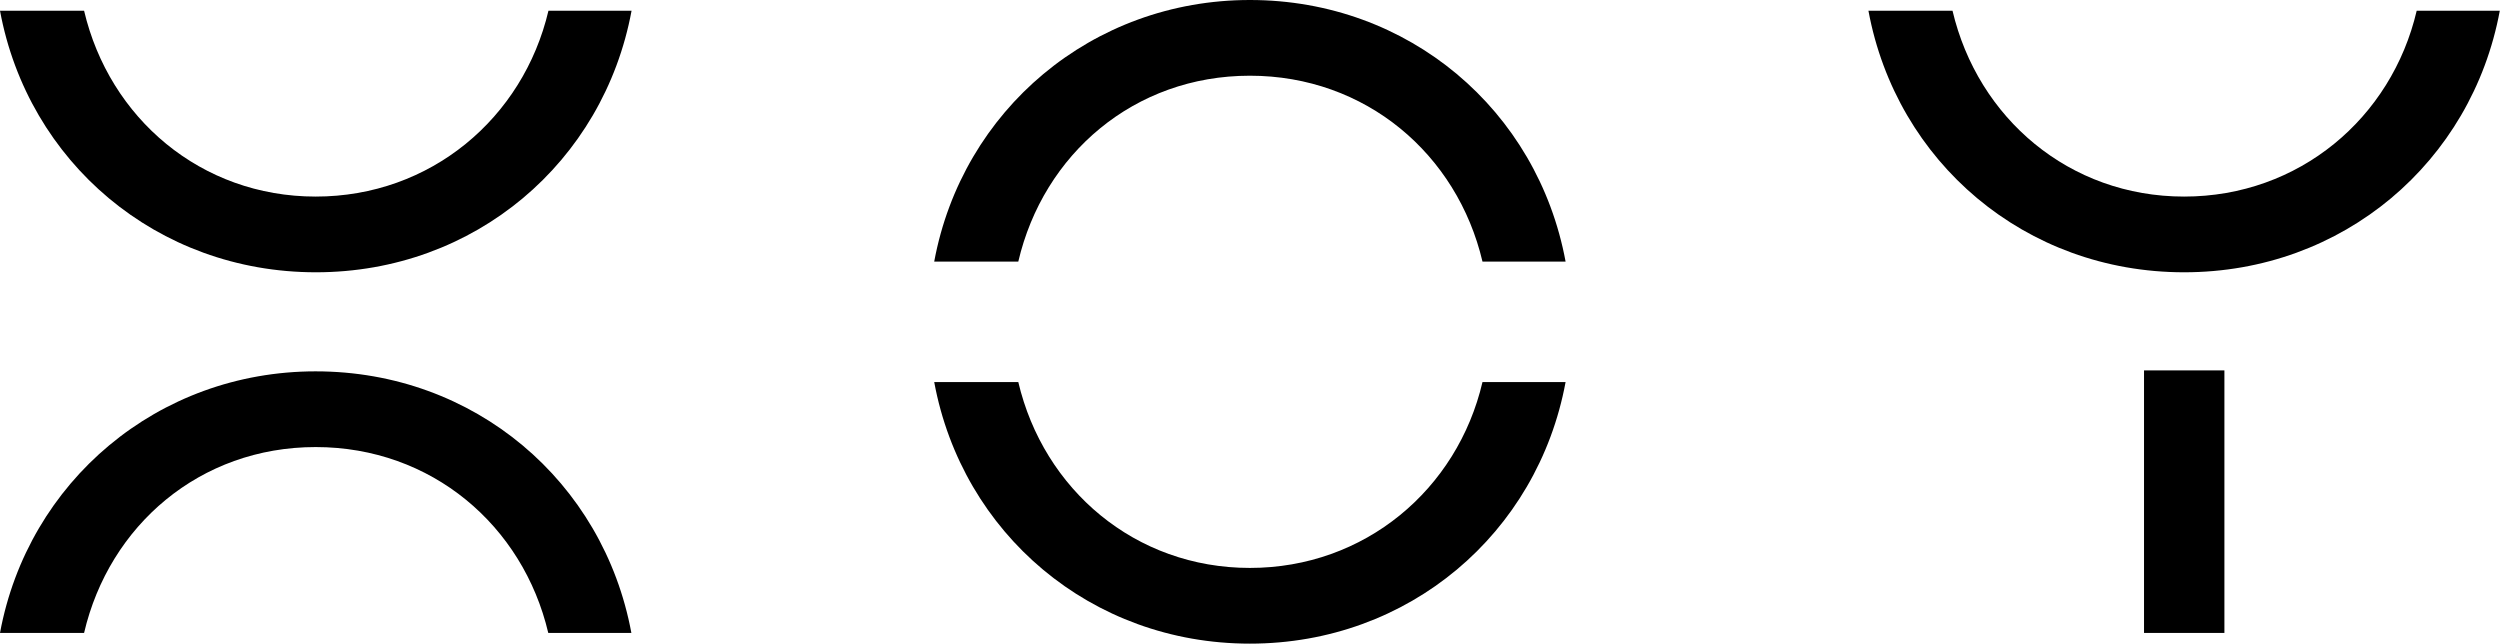 <?xml version="1.0" encoding="UTF-8"?>
<svg id="Ebene_2" data-name="Ebene 2" xmlns="http://www.w3.org/2000/svg" viewBox="0 0 128.45 33.07">
  <g id="Ebene_1-2" data-name="Ebene 1">
    <g>
      <path d="M0,.55h4.32c1.3,5.52,6,9.55,11.9,9.55S26.88,6.07,28.18.55h4.27c-1.44,7.78-8.06,13.44-16.22,13.44S1.44,8.33,0,.55ZM16.22,19.08c8.16,0,14.78,5.66,16.22,13.44h-4.27c-1.3-5.52-6-9.55-11.95-9.55s-10.61,4.03-11.9,9.55H0c1.44-7.78,8.11-13.44,16.22-13.44Z"/>
      <path d="M64.22,0c8.16,0,14.78,5.66,16.22,13.44h-4.27c-1.3-5.52-6-9.55-11.95-9.55s-10.61,4.03-11.9,9.55h-4.32c1.44-7.78,8.11-13.44,16.22-13.44ZM48,19.63h4.32c1.3,5.52,6,9.55,11.9,9.55s10.66-4.03,11.95-9.55h4.27c-1.44,7.78-8.06,13.44-16.22,13.44s-14.78-5.66-16.22-13.44Z"/>
      <path d="M96,.55h4.32c1.3,5.52,6,9.55,11.9,9.55s10.66-4.03,11.95-9.55h4.27c-1.44,7.78-8.06,13.44-16.22,13.44s-14.78-5.66-16.22-13.44ZM110.16,19.03h4.13v13.49h-4.13v-13.49Z"/>
    </g>
  </g>
</svg>